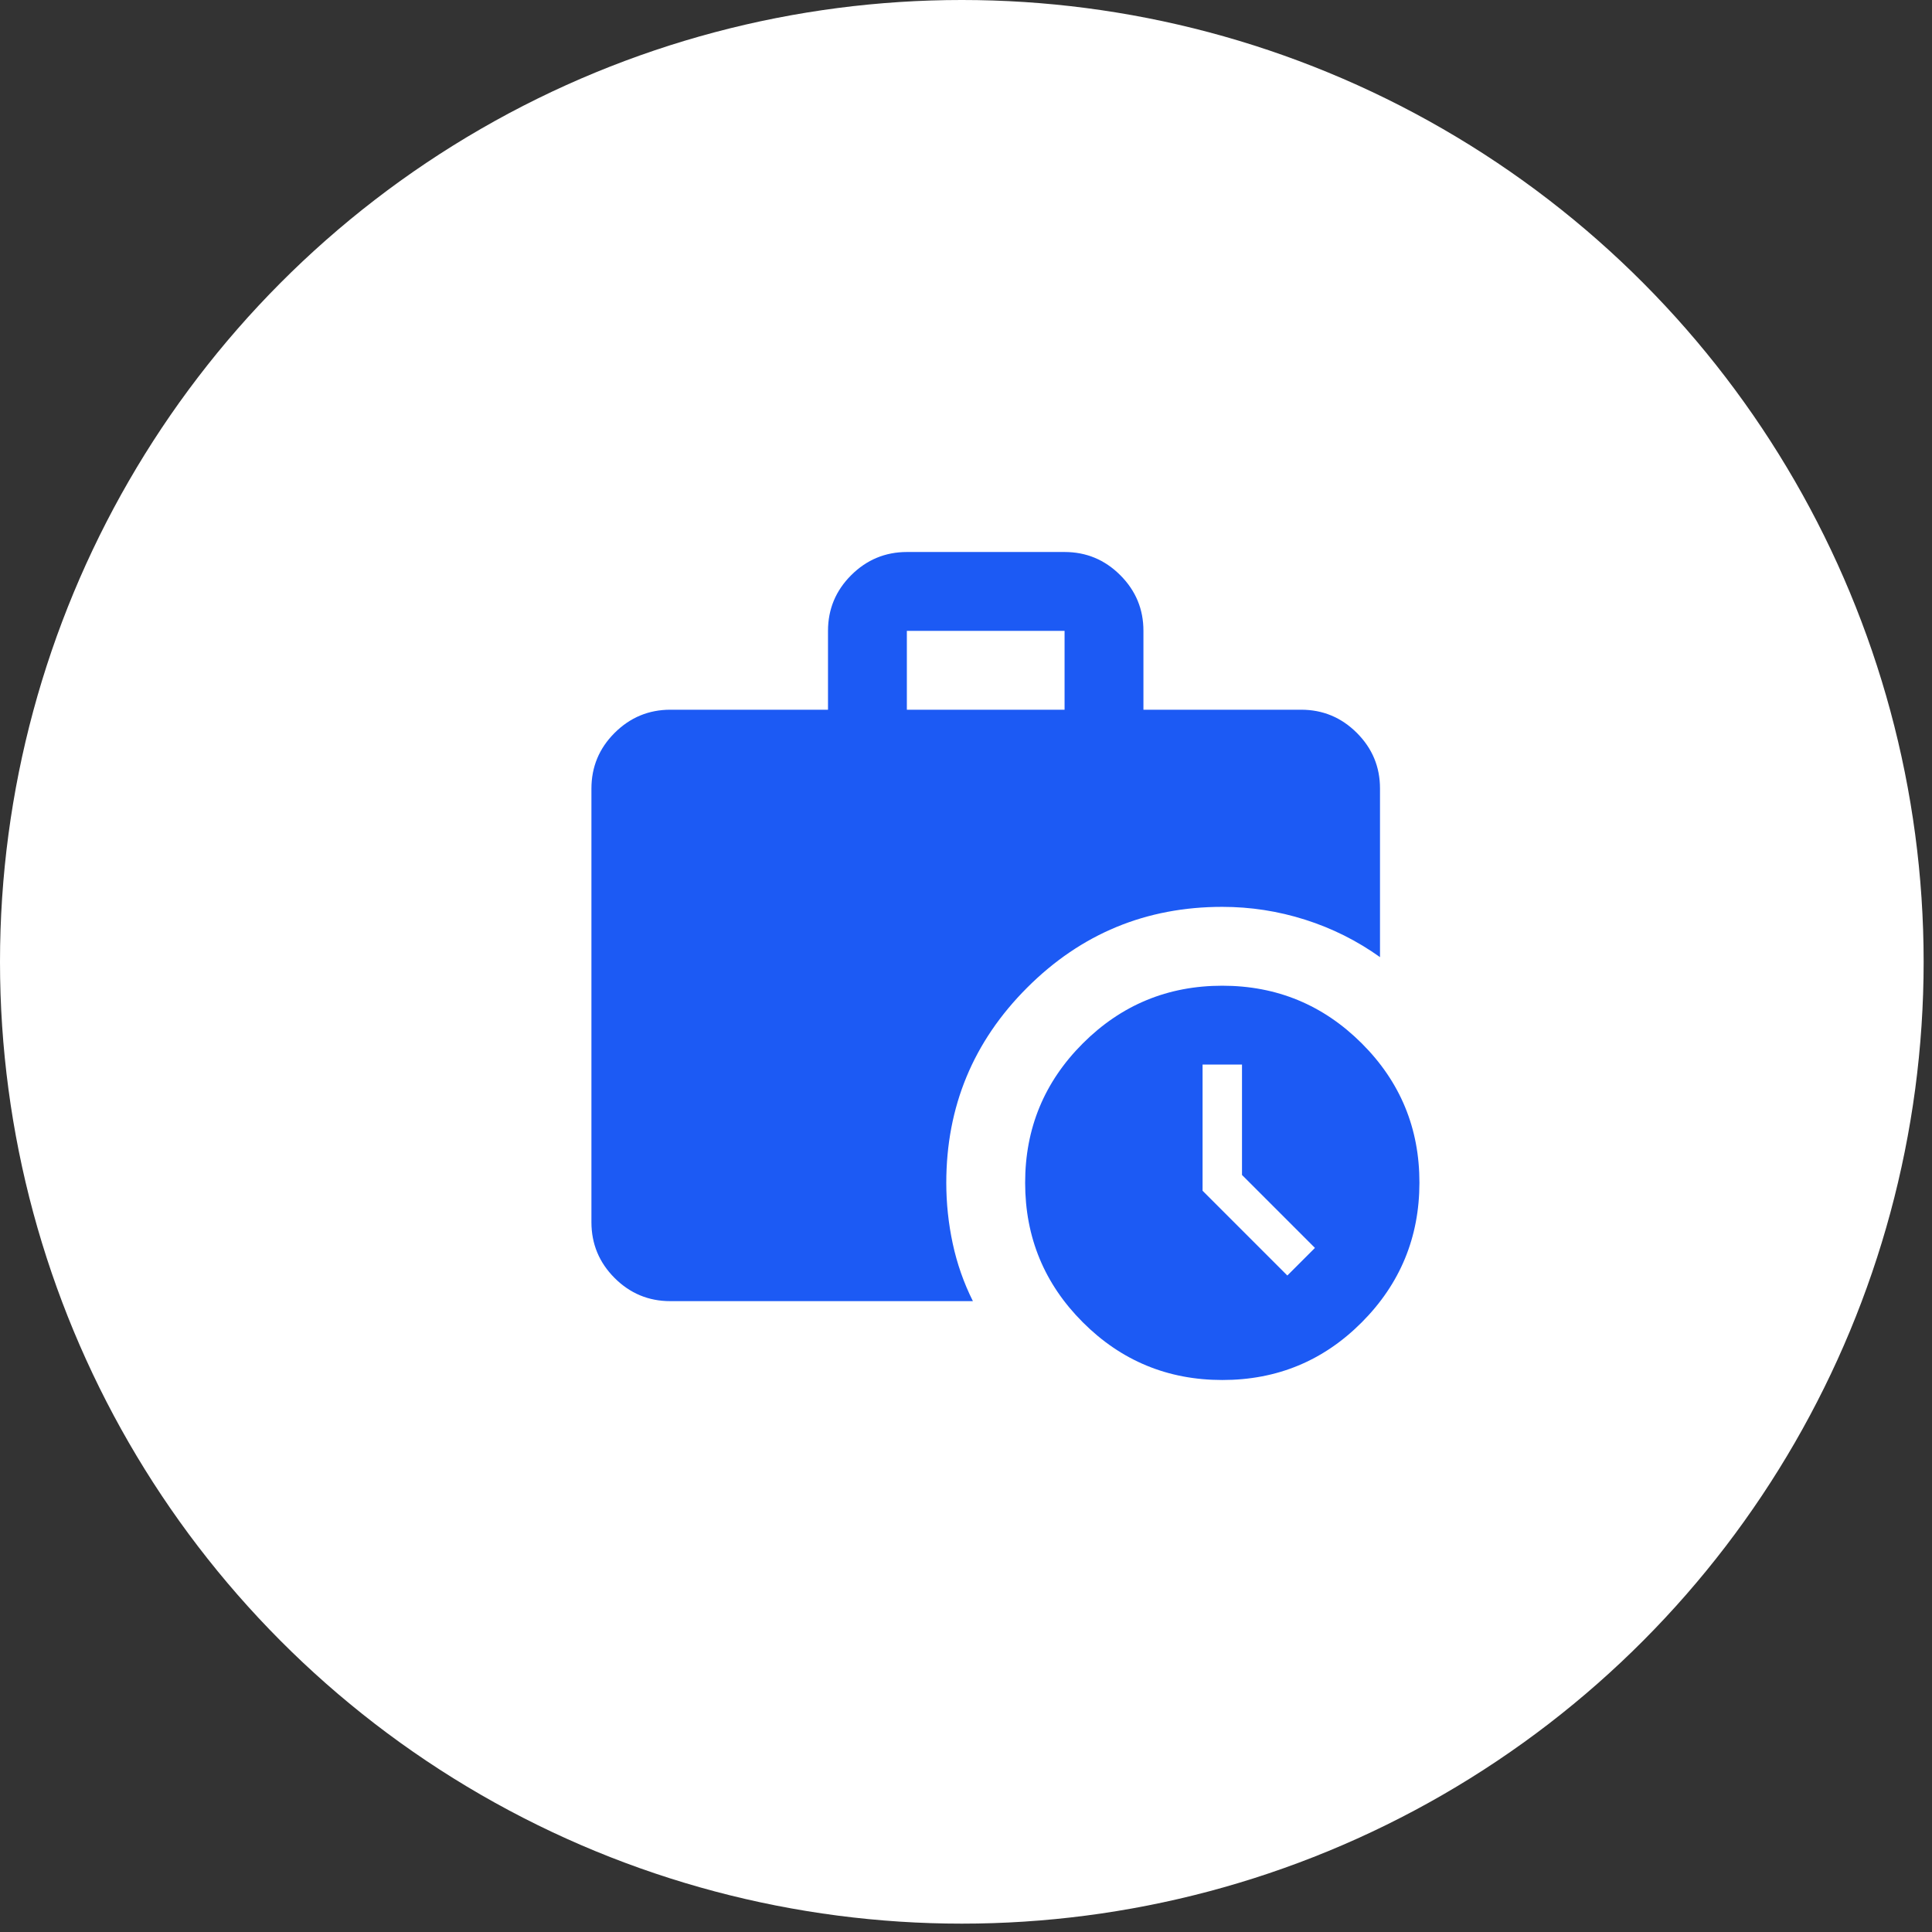 <svg width="49" height="49" viewBox="0 0 49 49" fill="none" xmlns="http://www.w3.org/2000/svg">
<rect x="0" y="0" width="49" height="49" fill="#333333" stroke="none"/>
<circle cx="24.394" cy="24.394" r="24.394" fill="white"/>
<g clip-path="url(#clip0_4424_47226)">
<path d="M32.65 32.35L33.35 31.65L31.5 29.8V27H30.5V30.2L32.65 32.35ZM23 18H27V16H23V18ZM31 35C29.617 35 28.438 34.512 27.463 33.537C26.488 32.562 26.001 31.383 26 30C25.999 28.617 26.487 27.438 27.463 26.463C28.439 25.488 29.618 25 31 25C32.382 25 33.561 25.488 34.538 26.463C35.515 27.438 36.002 28.617 36 30C35.998 31.383 35.51 32.562 34.537 33.538C33.564 34.514 32.385 35.001 31 35ZM17 33C16.45 33 15.979 32.804 15.588 32.413C15.197 32.022 15.001 31.551 15 31V20C15 19.45 15.196 18.979 15.588 18.588C15.98 18.197 16.451 18.001 17 18H21V16C21 15.45 21.196 14.979 21.588 14.588C21.98 14.197 22.451 14.001 23 14H27C27.55 14 28.021 14.196 28.413 14.588C28.805 14.98 29.001 15.451 29 16V18H33C33.55 18 34.021 18.196 34.413 18.588C34.805 18.98 35.001 19.451 35 20V24.275C34.417 23.858 33.783 23.542 33.1 23.325C32.417 23.108 31.717 23 31 23C29.067 23 27.417 23.683 26.05 25.05C24.683 26.417 24 28.067 24 30C24 30.517 24.054 31.029 24.163 31.538C24.272 32.047 24.442 32.534 24.675 33H17Z" fill="#1C5AF4"/>
</g>
<defs>
<clipPath id="clip0_4424_47226">
<rect width="24" height="24" fill="white" transform="translate(13 12)"/>
</clipPath>
</defs>
</svg>

